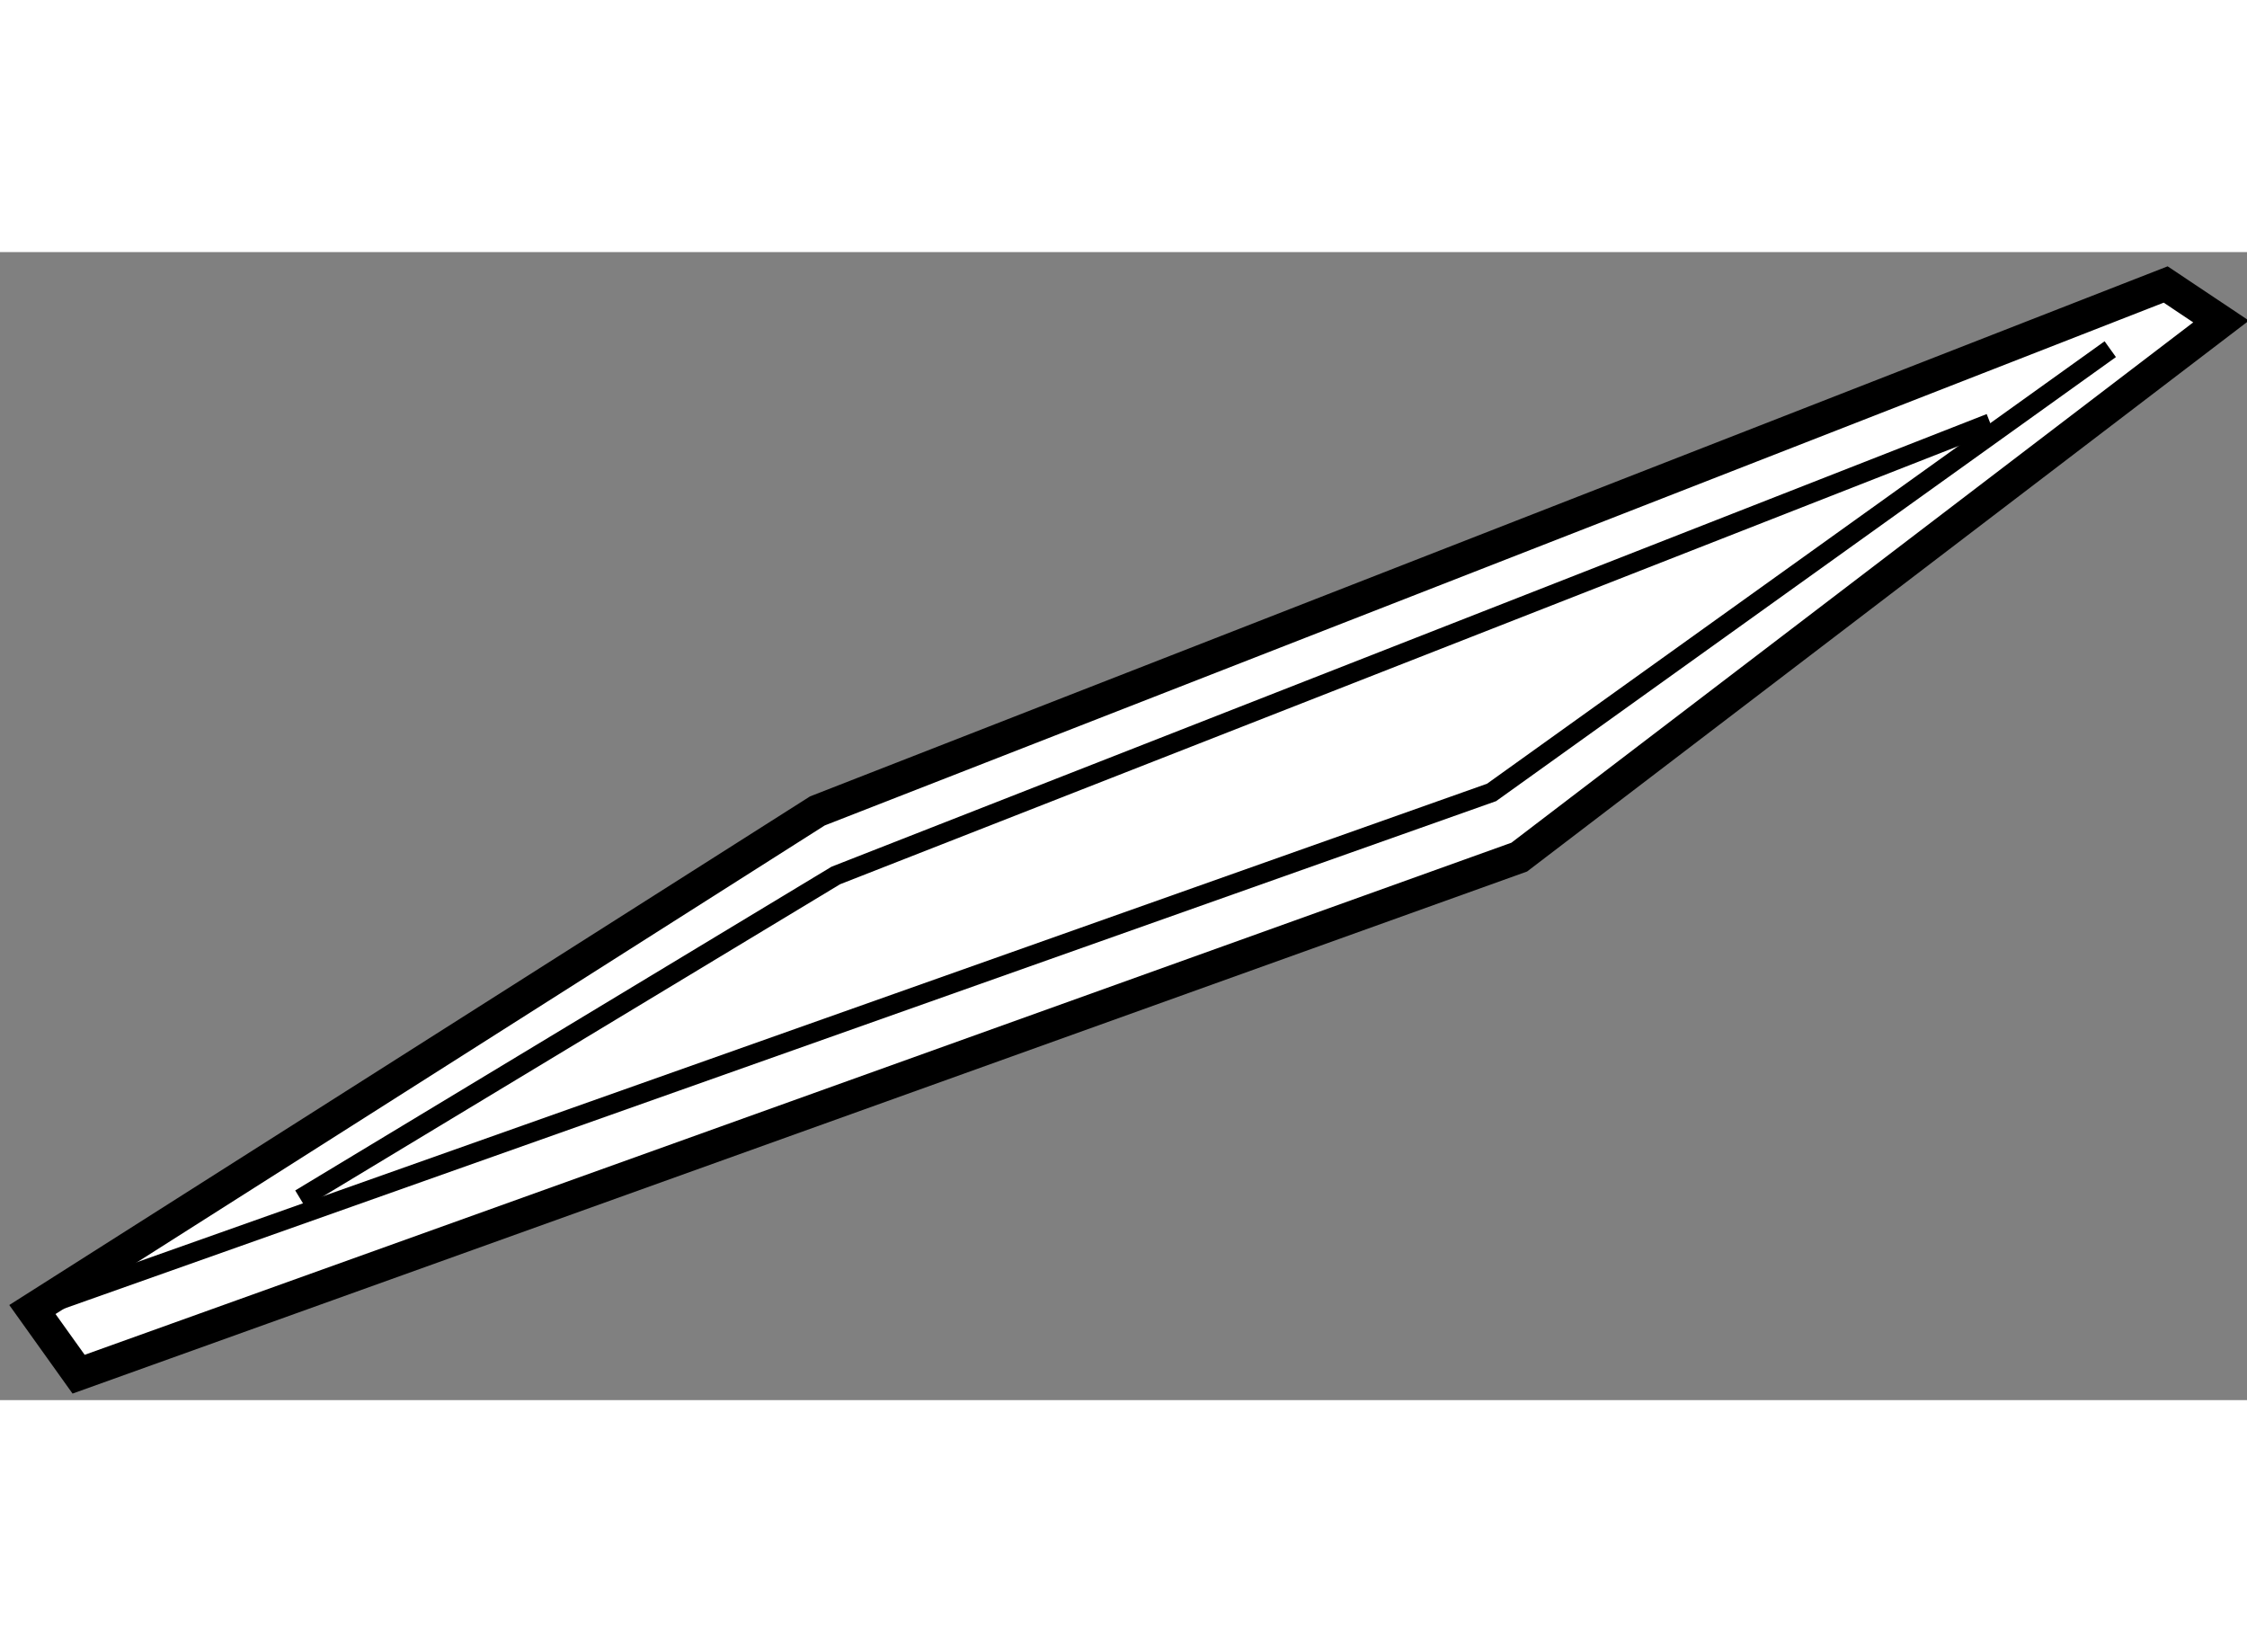 <?xml version="1.0" encoding="utf-8"?>
<!-- Generator: Adobe Illustrator 15.1.0, SVG Export Plug-In . SVG Version: 6.00 Build 0)  -->
<!DOCTYPE svg PUBLIC "-//W3C//DTD SVG 1.1//EN" "http://www.w3.org/Graphics/SVG/1.1/DTD/svg11.dtd">
<svg version="1.1" xmlns="http://www.w3.org/2000/svg" xmlns:xlink="http://www.w3.org/1999/xlink" x="0px" y="0px" width="244.8px"
	 height="180px" viewBox="34.91 110.902 34.673 17.715" enable-background="new 0 0 244.8 180" xml:space="preserve">
	
<rect x="34.91" y="110.902" width="34.673" height="17.715" fill="#808080" stroke="none"/>
	
<g><polygon fill="#FFFFFF" stroke="#000000" stroke-width="0.5" points="58.353,120.238 69.183,111.973 68.328,111.402 
				47.523,119.525 35.41,127.219 36.123,128.217 		"></polygon><polyline fill="none" stroke="#000000" stroke-width="0.3" points="67.473,112.4 57.926,119.24 35.41,127.219 		"></polyline><polyline fill="none" stroke="#000000" stroke-width="0.3" points="39.543,125.51 47.808,120.521 65.621,113.541 		"></polyline></g>


</svg>